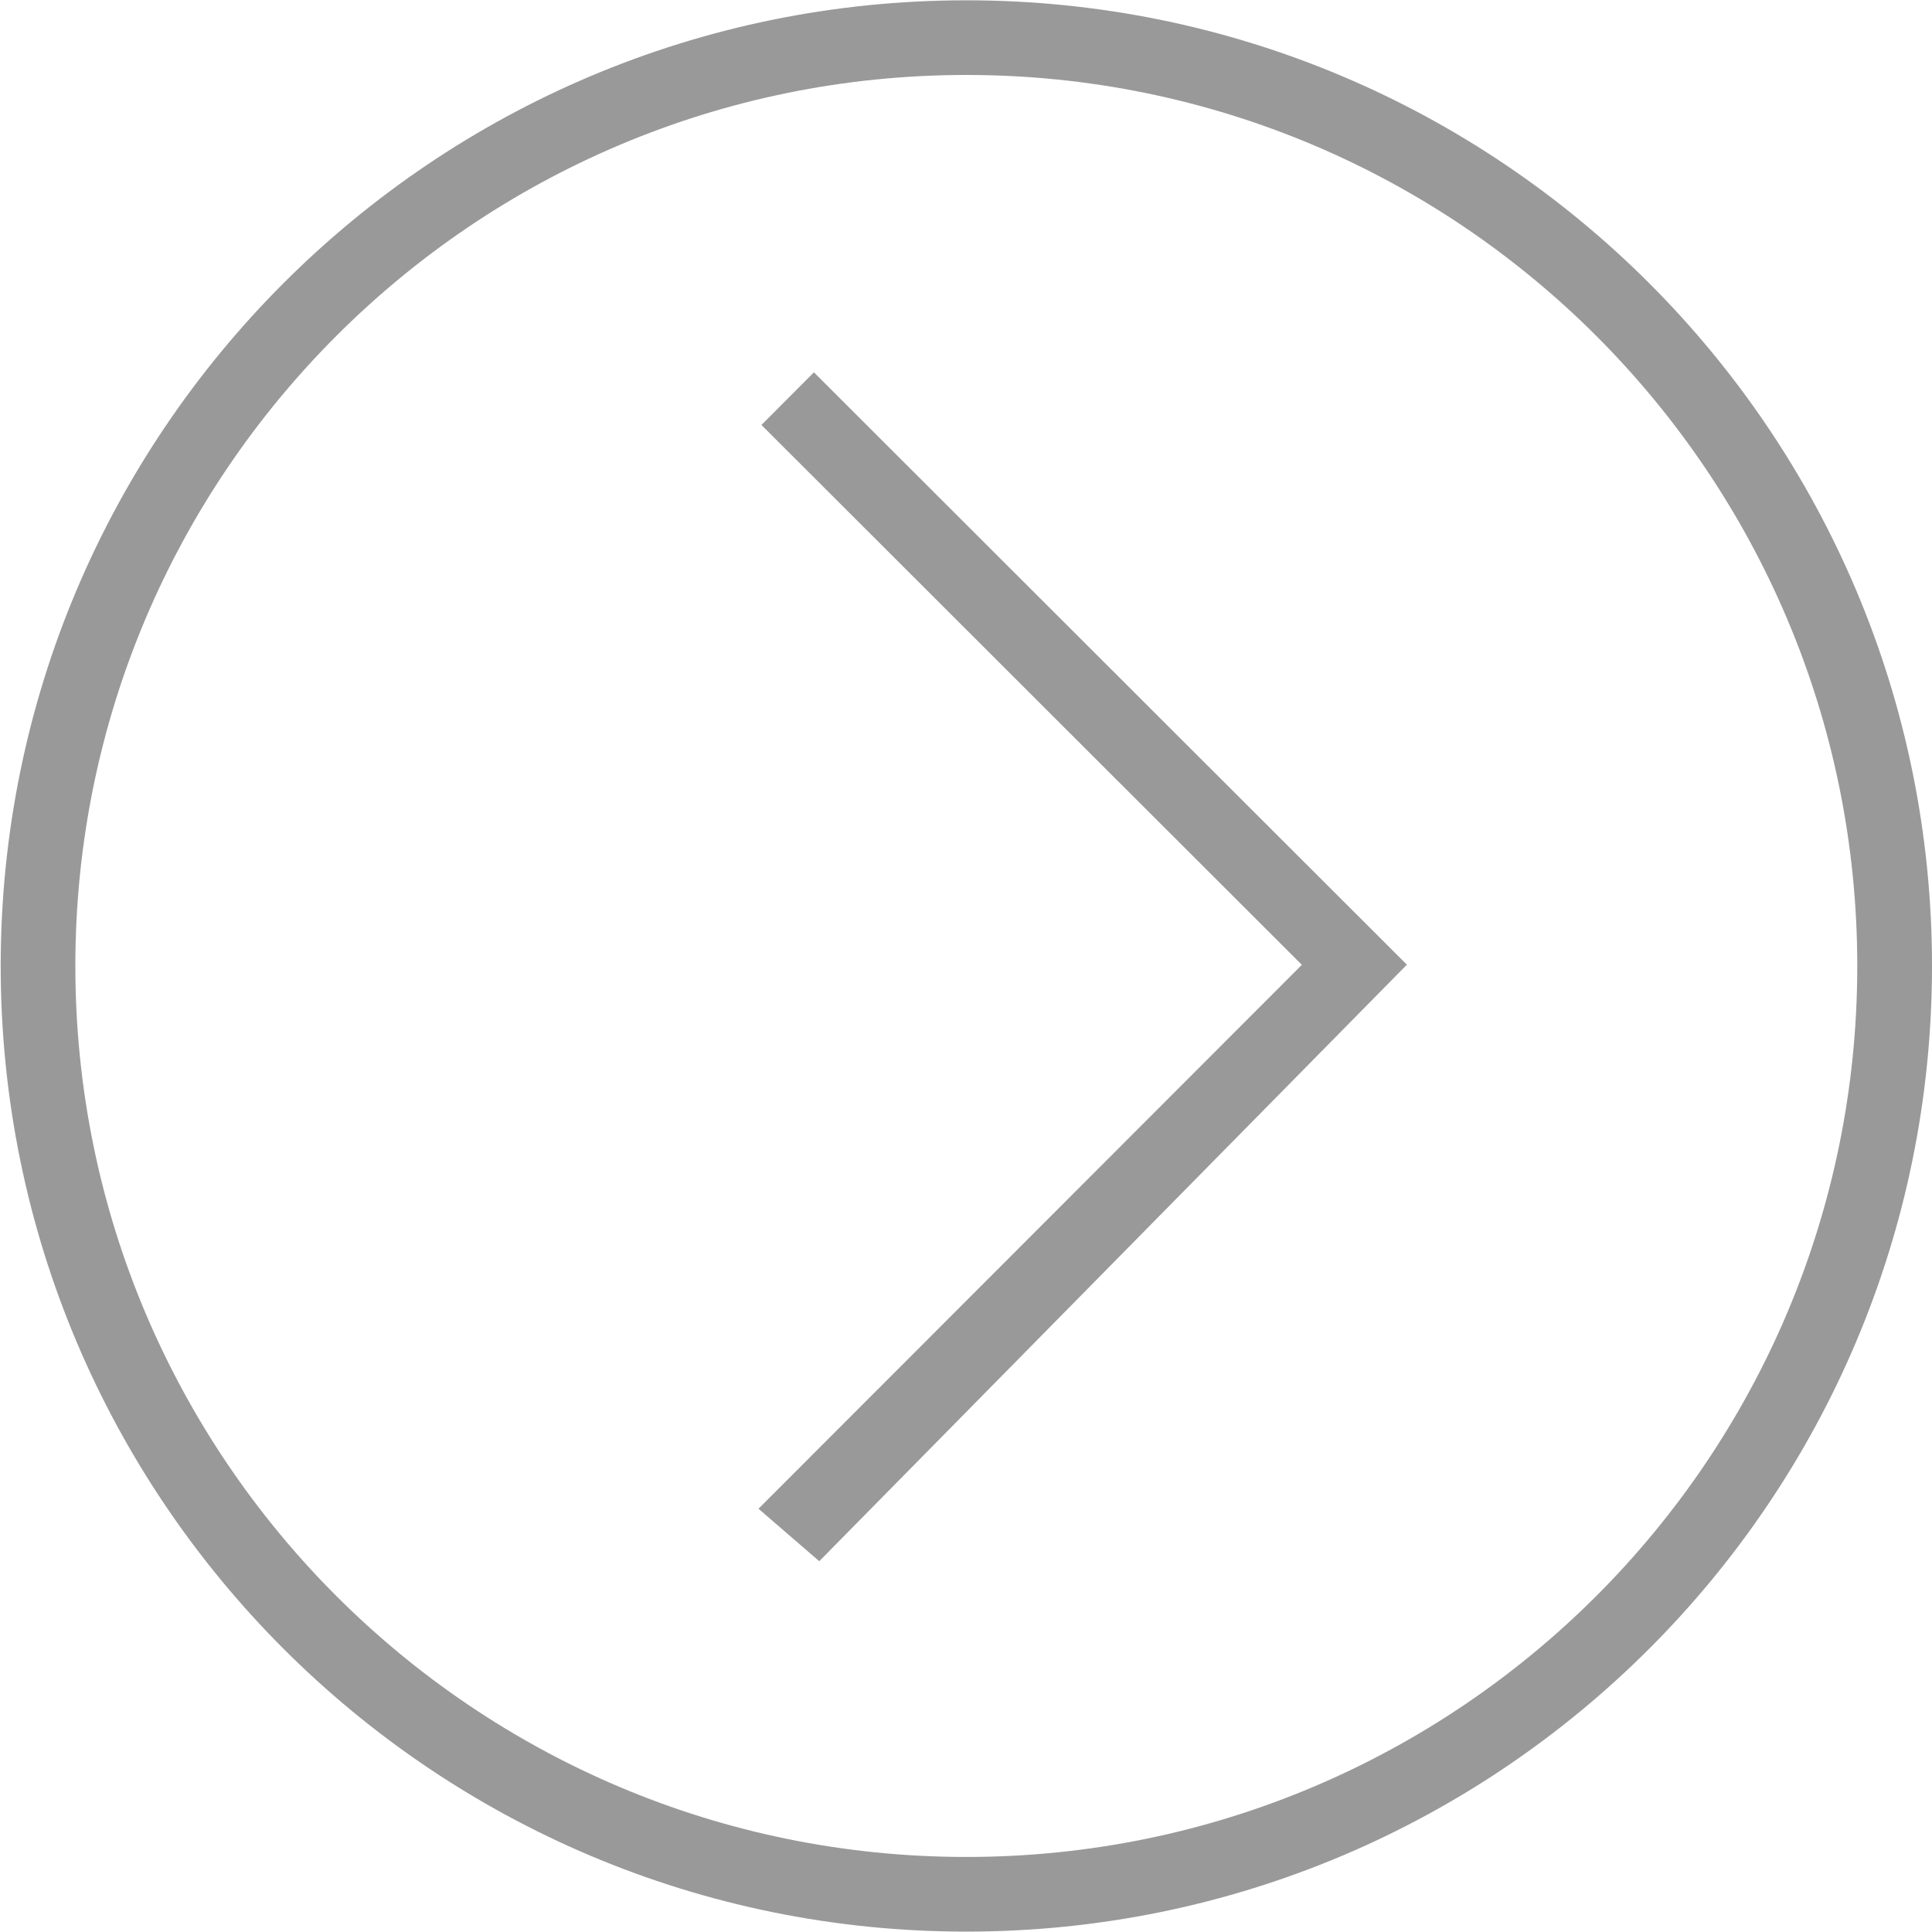 <?xml version="1.0" encoding="utf-8"?>
<!-- Generator: Adobe Illustrator 16.0.0, SVG Export Plug-In . SVG Version: 6.00 Build 0)  -->
<!DOCTYPE svg PUBLIC "-//W3C//DTD SVG 1.1//EN" "http://www.w3.org/Graphics/SVG/1.1/DTD/svg11.dtd">
<svg version="1.1" id="图层_1" xmlns="http://www.w3.org/2000/svg" xmlns:xlink="http://www.w3.org/1999/xlink" x="0px" y="0px"
	 width="25px" height="25px" viewBox="0 0 25 25" enable-background="new 0 0 25 25" xml:space="preserve">
<path fill="#999999" d="M16.846,12.485l-7.031,7.038l0.786,0.679l7.604-7.719l-7.673-7.665L9.853,5.499L16.846,12.485z"/>
<path fill="#999999" d="M0.009,12.499c0,6.902,5.594,12.496,12.496,12.496c6.9,0,12.495-5.594,12.495-12.496
	c0-6.9-5.595-12.495-12.495-12.495C5.603,0.004,0.009,5.599,0.009,12.499z M24.033,12.499c0,6.368-5.162,11.53-11.528,11.53
	c-6.368,0-11.53-5.162-11.53-11.53c0-6.367,5.162-11.529,11.53-11.529C18.871,0.97,24.033,6.132,24.033,12.499z"/>
</svg>
